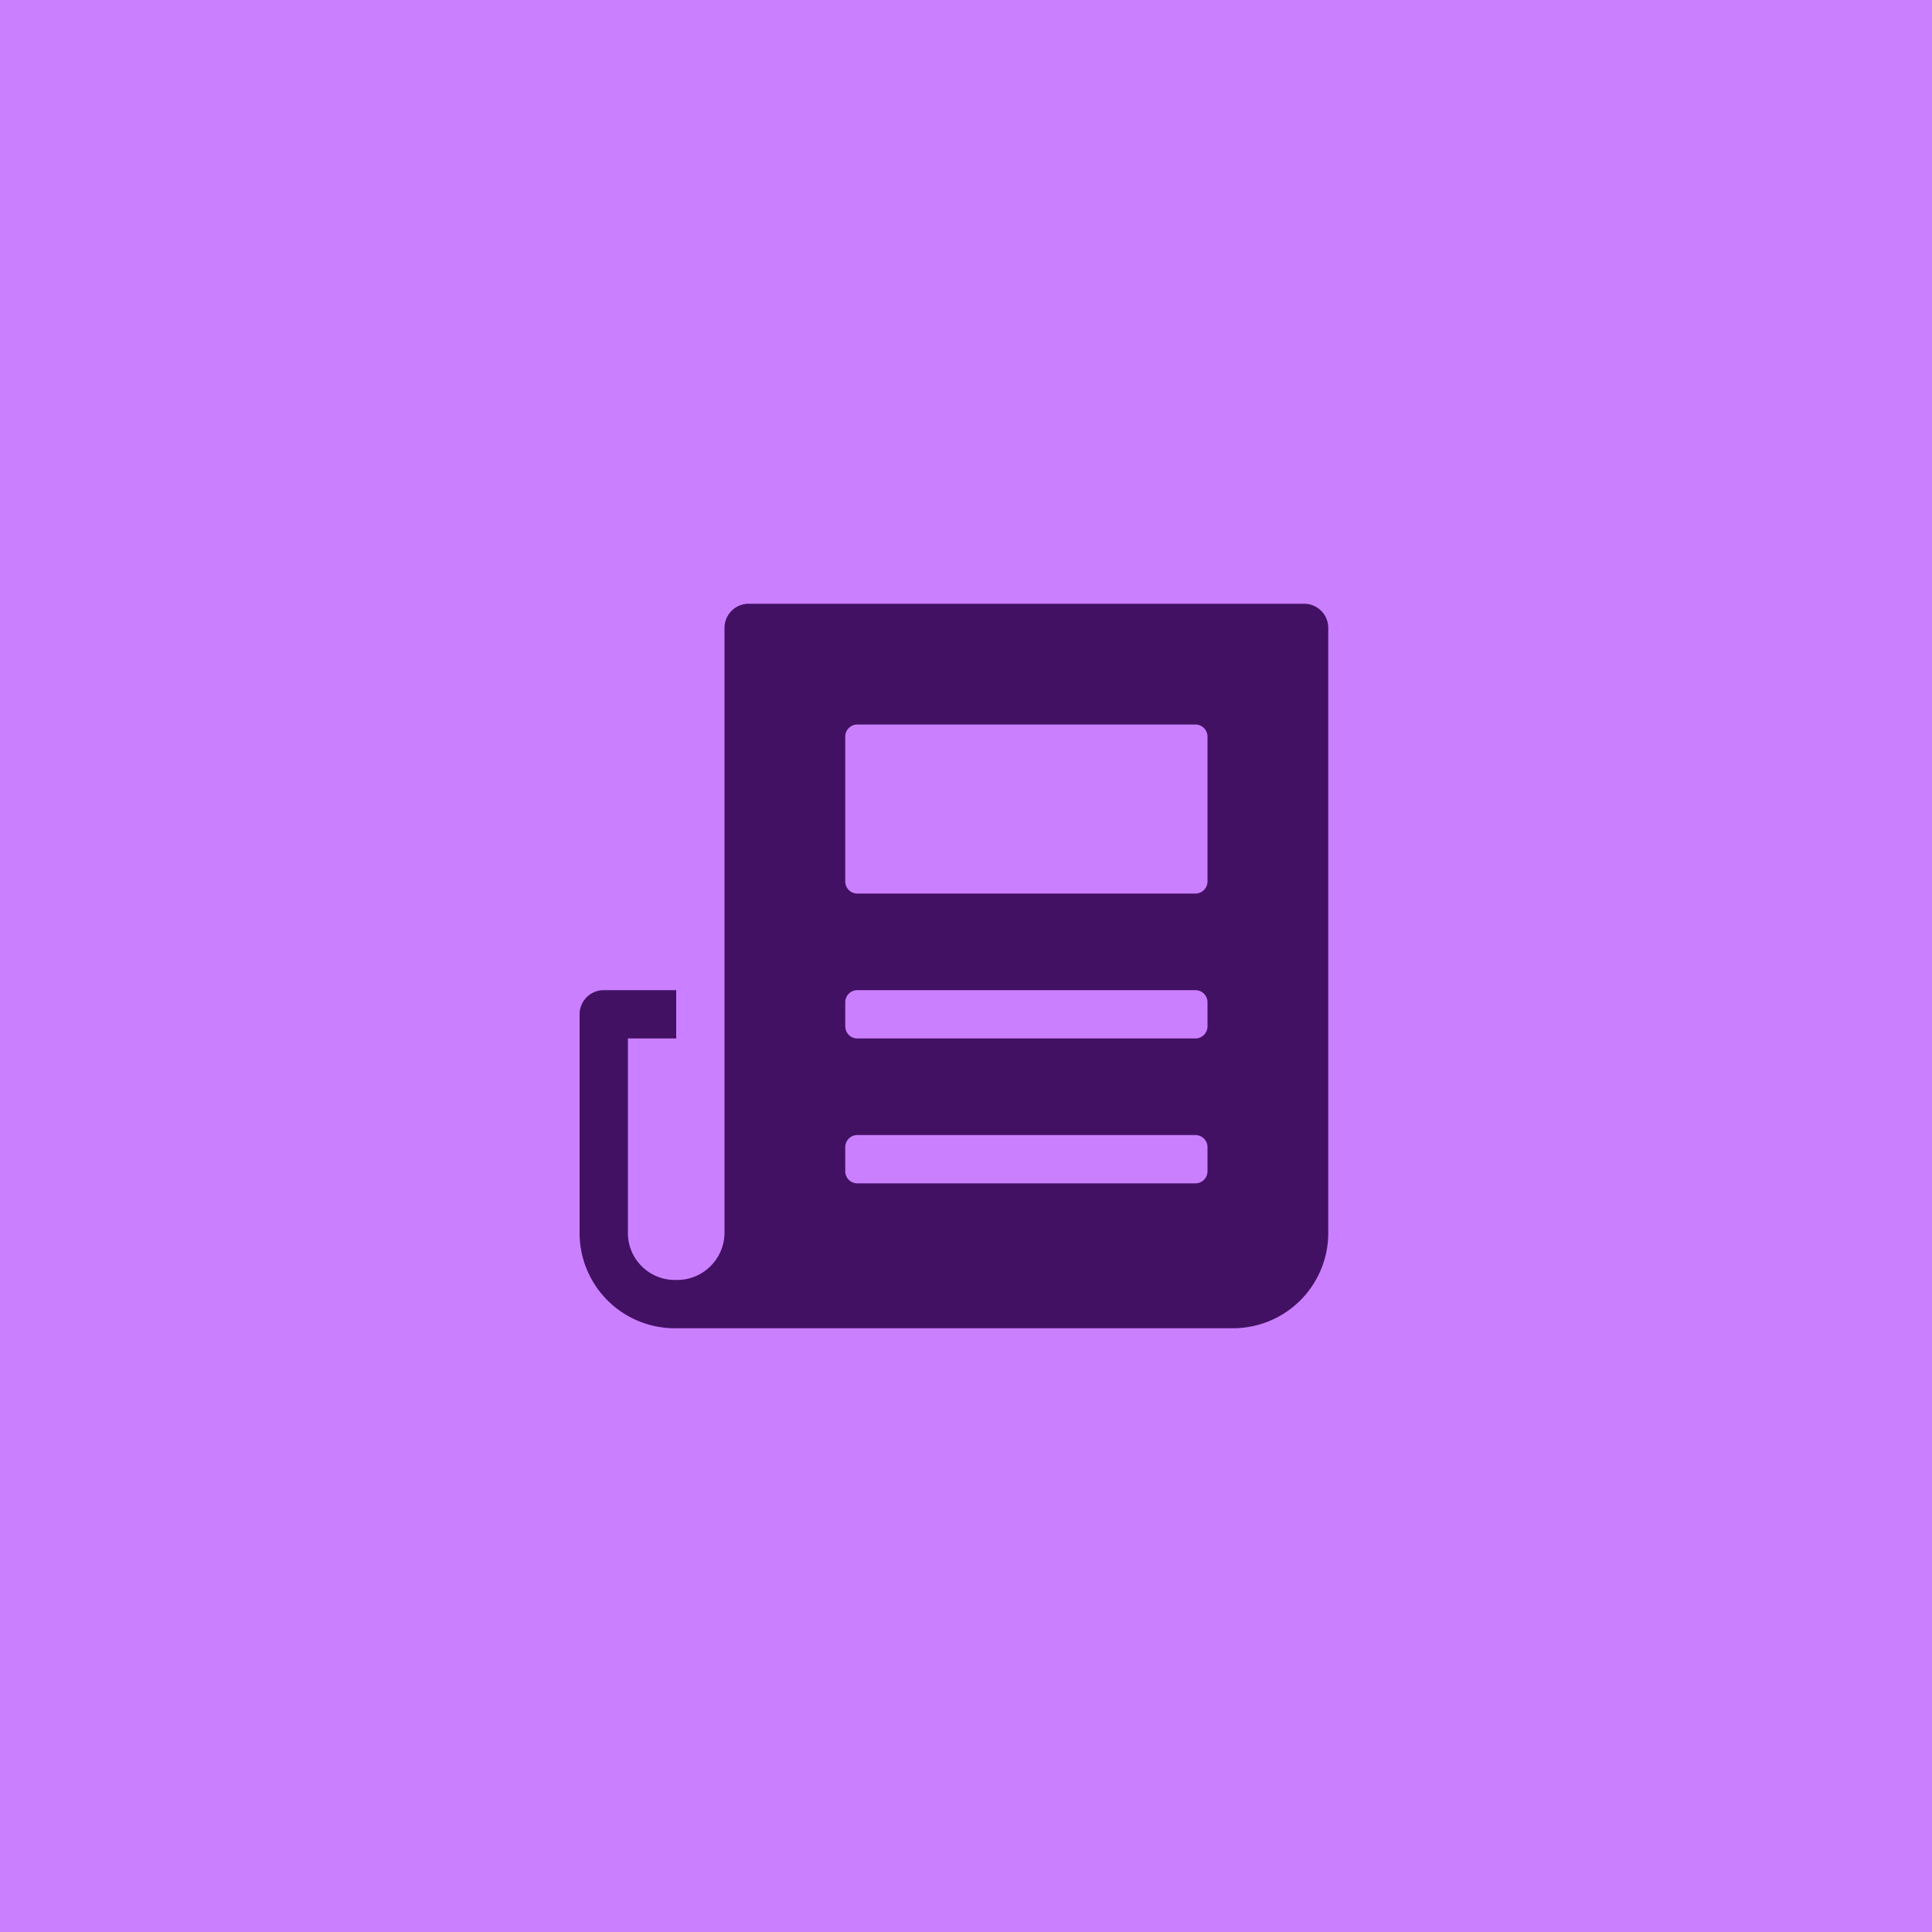 <svg xmlns="http://www.w3.org/2000/svg" width="80" height="80" fill="none"><path fill="#CA7FFE" d="M0 0h80v80H0z"/><g clip-path="url(#a)"><path fill="#421163" d="M54 25H31a1 1 0 0 0-1 1v25.019A1.962 1.962 0 0 1 28.06 53h-.15A1.945 1.945 0 0 1 26 51.021V43h2v-2h-3a1 1 0 0 0-1 1v8.981A3.946 3.946 0 0 0 27.874 55h23.183A3.946 3.946 0 0 0 55 51.123V26a1 1 0 0 0-1-1zm-4.5 24h-14a.5.5 0 0 1-.5-.5v-1a.5.5 0 0 1 .5-.5h14a.5.5 0 0 1 .5.5v1a.5.5 0 0 1-.5.5zm0-6h-14a.5.5 0 0 1-.5-.5v-1a.5.5 0 0 1 .5-.5h14a.5.5 0 0 1 .5.5v1a.5.5 0 0 1-.5.5zm0-6h-14a.5.5 0 0 1-.5-.5v-6a.5.5 0 0 1 .5-.5h14a.5.5 0 0 1 .5.5v6a.5.5 0 0 1-.5.5z"/></g><defs><clipPath id="a"><path fill="#fff" d="M24 24h32v32H24z"/></clipPath></defs></svg>